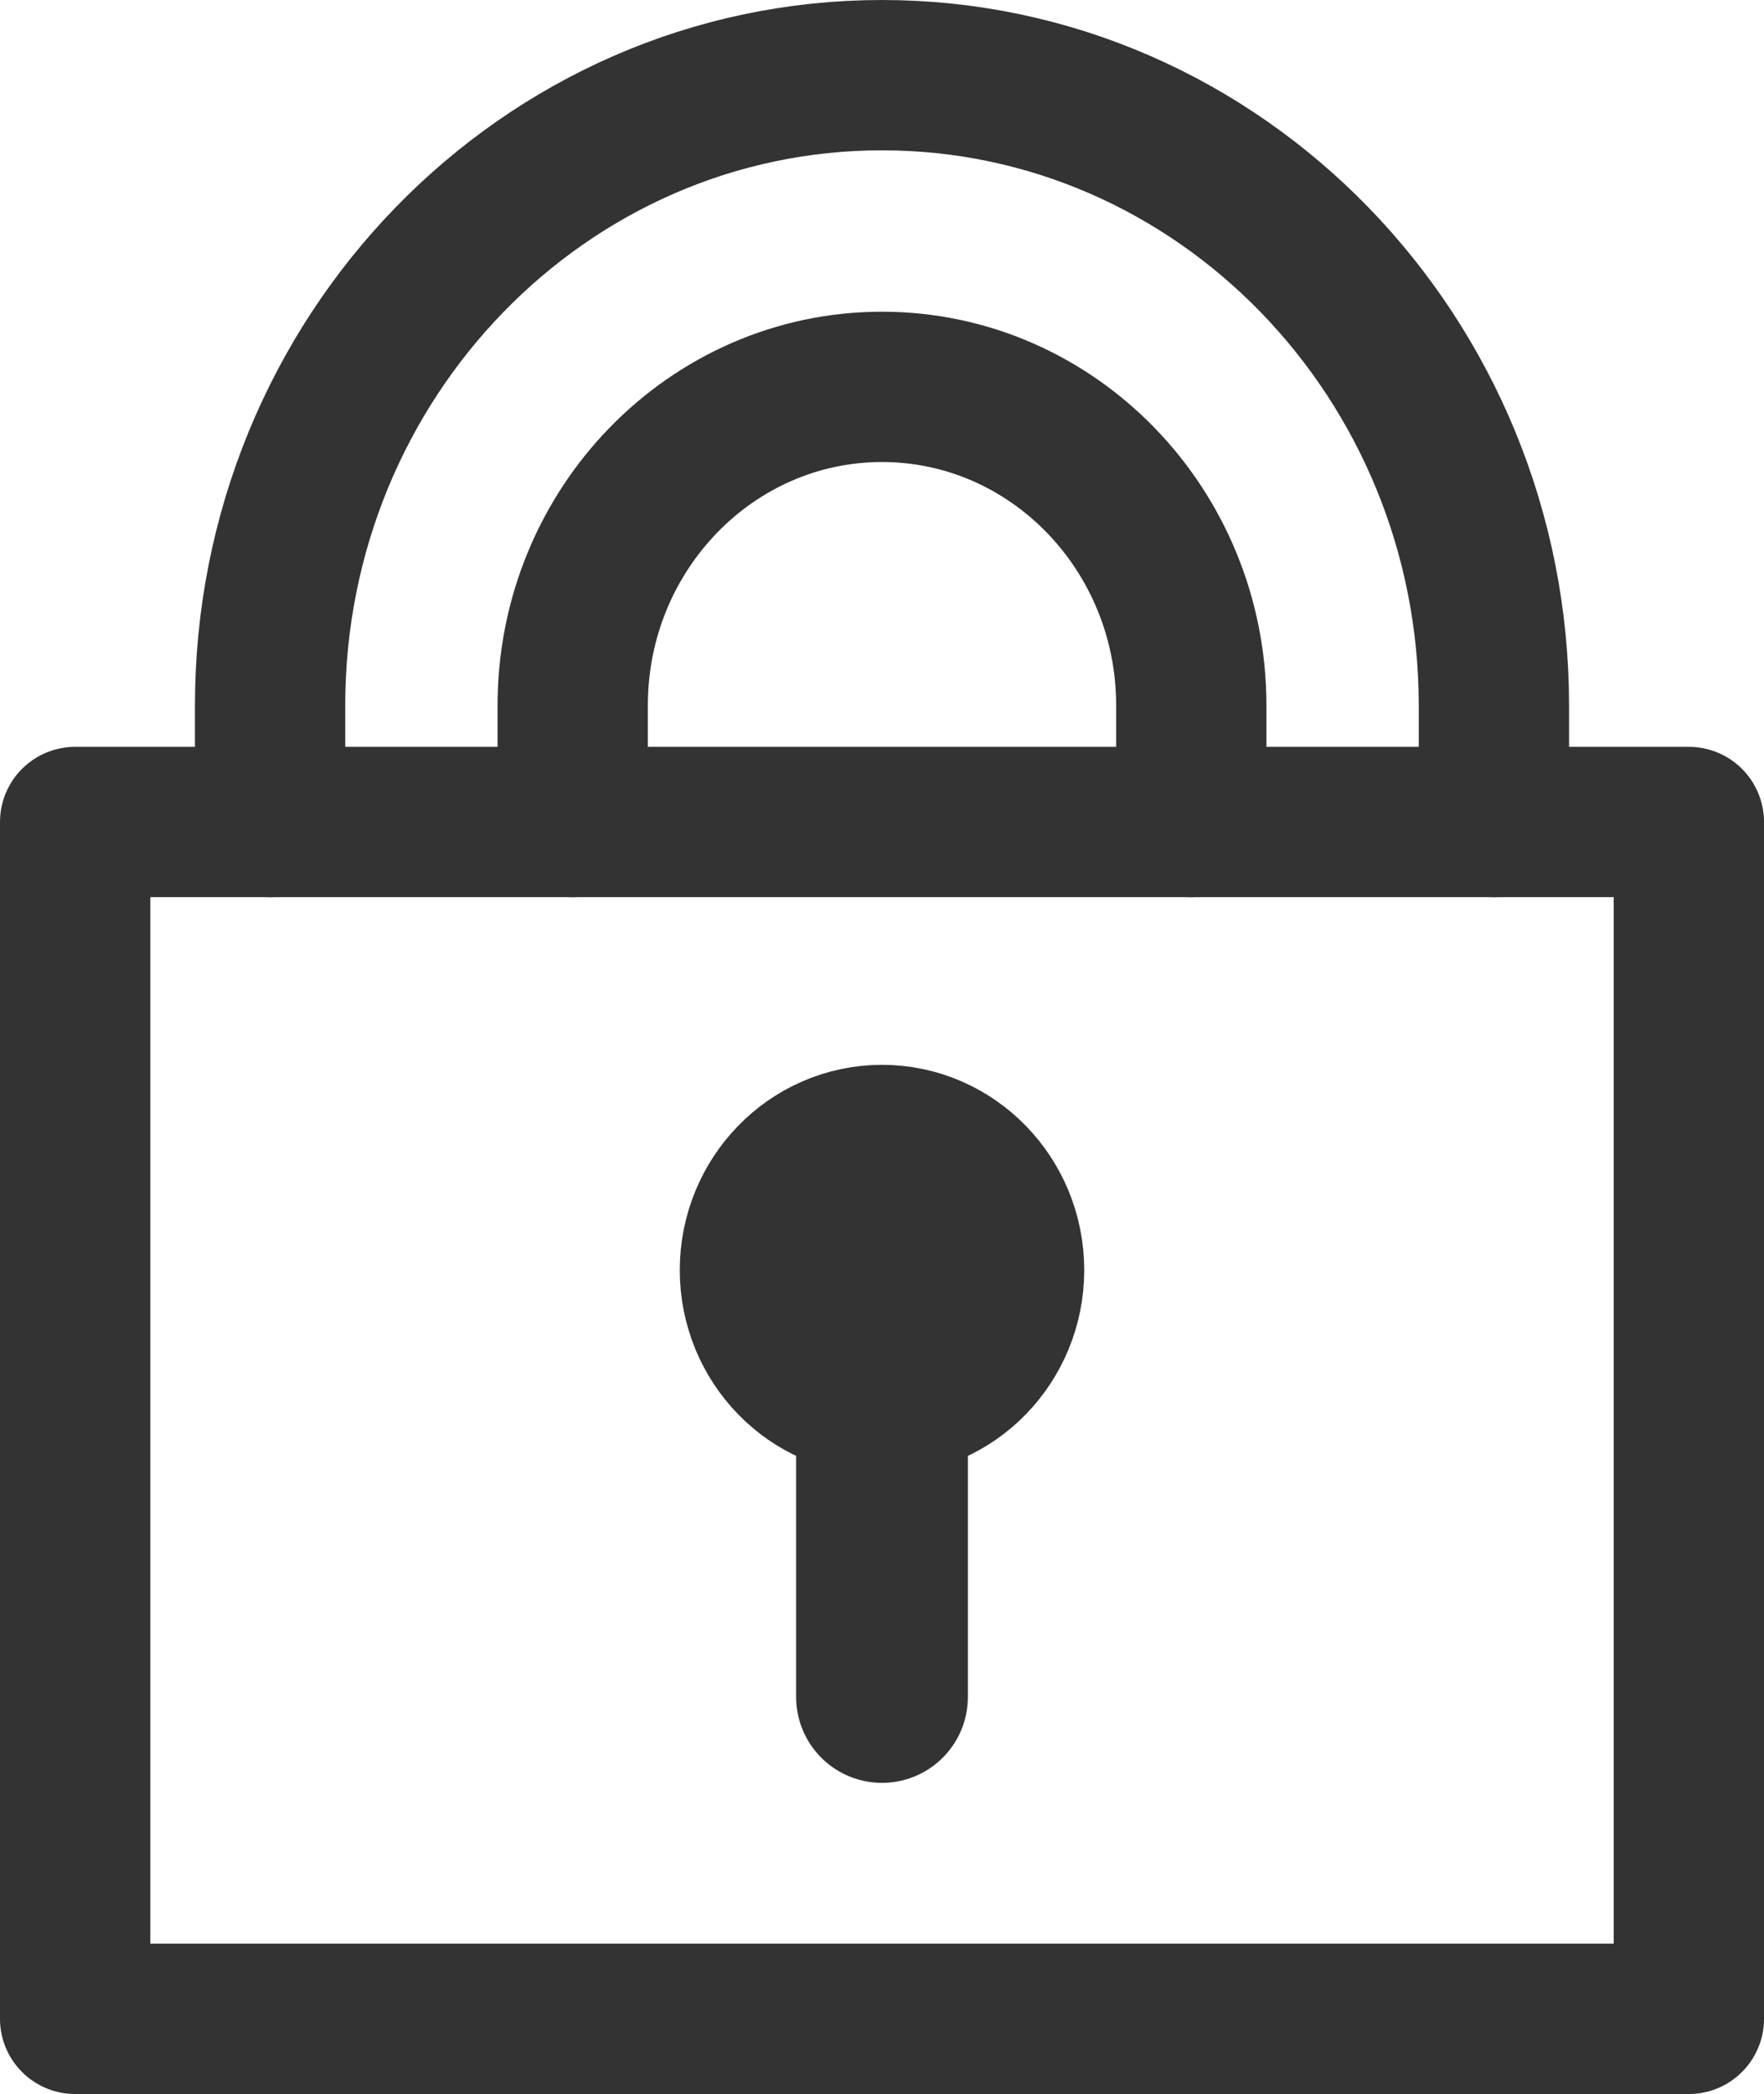 <?xml version="1.0" encoding="UTF-8"?>
<svg id="_レイヤー_2" data-name="レイヤー_2" xmlns="http://www.w3.org/2000/svg" viewBox="0 0 82.162 97.51">
  <defs>
    <style>
      .cls-1 {
        stroke-width: 7px;
      }

      .cls-1, .cls-2, .cls-3 {
        fill: none;
        stroke: #333;
        stroke-linecap: round;
        stroke-linejoin: round;
      }

      .cls-2 {
        stroke-width: 8px;
      }

      .cls-3 {
        stroke-width: 9.488px;
      }

      .cls-4 {
        fill: #333;
        fill-rule: evenodd;
      }
    </style>
  </defs>
  <g id="_レイヤー_1-2" data-name="レイヤー_1">
    <g>
      <path class="cls-4" d="M41.081,54.329c2.58,0,4.675,2.157,4.675,4.814s-2.095,4.814-4.675,4.814-4.675-2.157-4.675-4.814,2.095-4.814,4.675-4.814h0Z"/>
      <polygon class="cls-1" points="78.662 38.278 3.5 38.278 3.5 94.01 78.662 94.01 78.662 38.278 78.662 38.278"/>
      <path class="cls-3" d="M41.081,54.329c2.58,0,4.675,2.157,4.675,4.814s-2.095,4.814-4.675,4.814-4.675-2.157-4.675-4.814,2.095-4.814,4.675-4.814h0Z"/>
      <line class="cls-2" x1="41.081" y1="63.958" x2="41.081" y2="79.021"/>
      <path class="cls-1" d="M26.675,38.278v-5.428c0-8.188,6.455-14.835,14.406-14.835s14.406,6.647,14.406,14.835v5.428"/>
      <path class="cls-1" d="M69.582,38.278v-5.428c0-16.198-12.771-29.35-28.501-29.35s-28.501,13.151-28.501,29.35v5.428"/>
    </g>
  </g>
</svg>